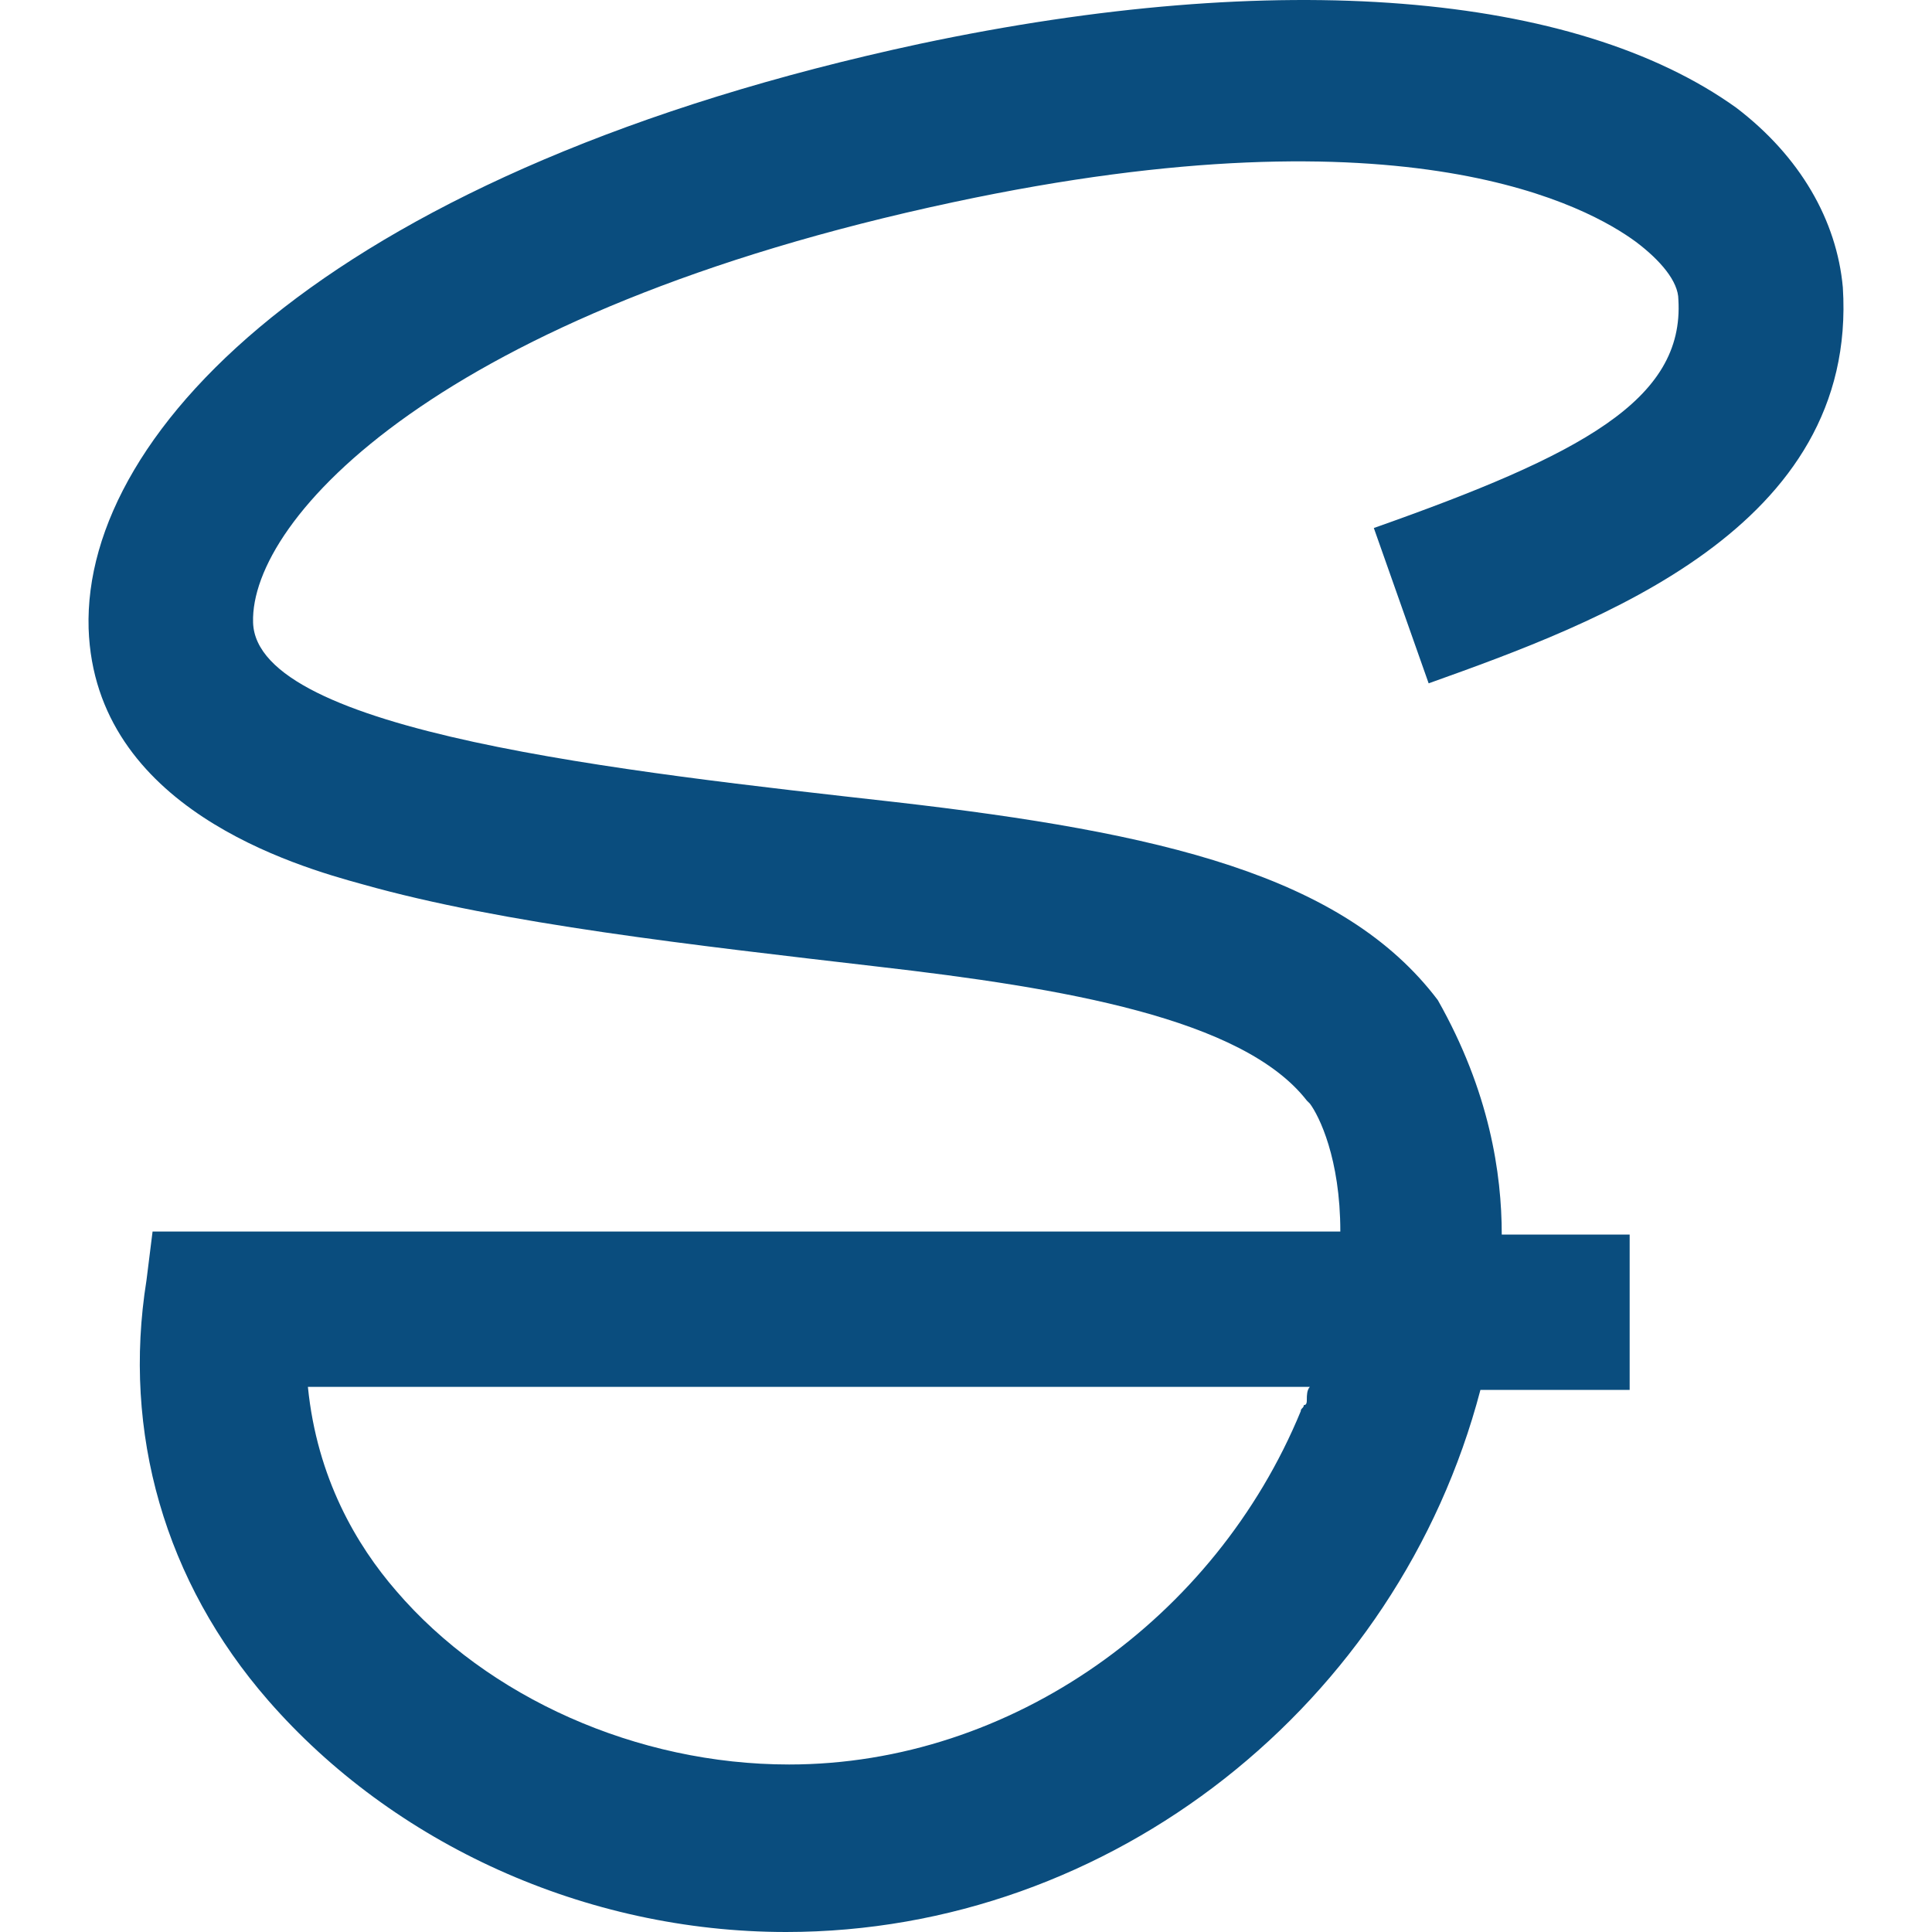 <svg viewBox="0 0 128 128" xmlns="http://www.w3.org/2000/svg"><style>@media (prefers-color-scheme:dark){path{fill:#c2531a}}</style><path fill="#0A4D7E" d="M95.257 66.257c-6.255-8.273-18.361-11.098-35.916-13.115-17.957-2.018-42.372-4.641-42.574-11.905-.202-6.86 12.308-20.581 46.408-27.845 30.266-6.457 42.171.404 45.198 2.623 1.614 1.211 2.824 2.623 2.824 3.834.404 6.658-6.456 10.29-20.177 15.133l3.632 10.291c11.299-4.036 28.45-10.291 27.441-26.231-.403-4.439-2.825-8.676-7.062-11.905C104.337-.53 84.765-2.144 60.956 2.9 22.417 11.173 5.468 28.323 5.871 41.641c.404 11.904 13.721 15.738 18.16 16.949 9.282 2.623 21.993 4.035 34.1 5.448 12.308 1.412 24.213 3.43 28.45 8.878l.202.201c.605.807 2.017 3.632 2.017 8.475H10.108l-.403 3.228c-1.614 10.089 1.211 19.976 8.071 27.845C26.049 122.149 38.76 128 52.078 128c21.589 0 40.556-15.133 46.004-35.916h9.887v-10.29h-8.474c0-4.036-.808-9.484-4.238-15.537zm-8.676 26.432c0 .202 0 .404-.202.404 0 .202-.202.202-.202.404-5.649 13.72-19.168 23.405-33.898 23.405-10.088 0-19.975-4.439-26.029-11.501-2.623-3.026-5.246-7.465-5.851-13.519h66.384c-.202.202-.202.606-.202.807z"/></svg>